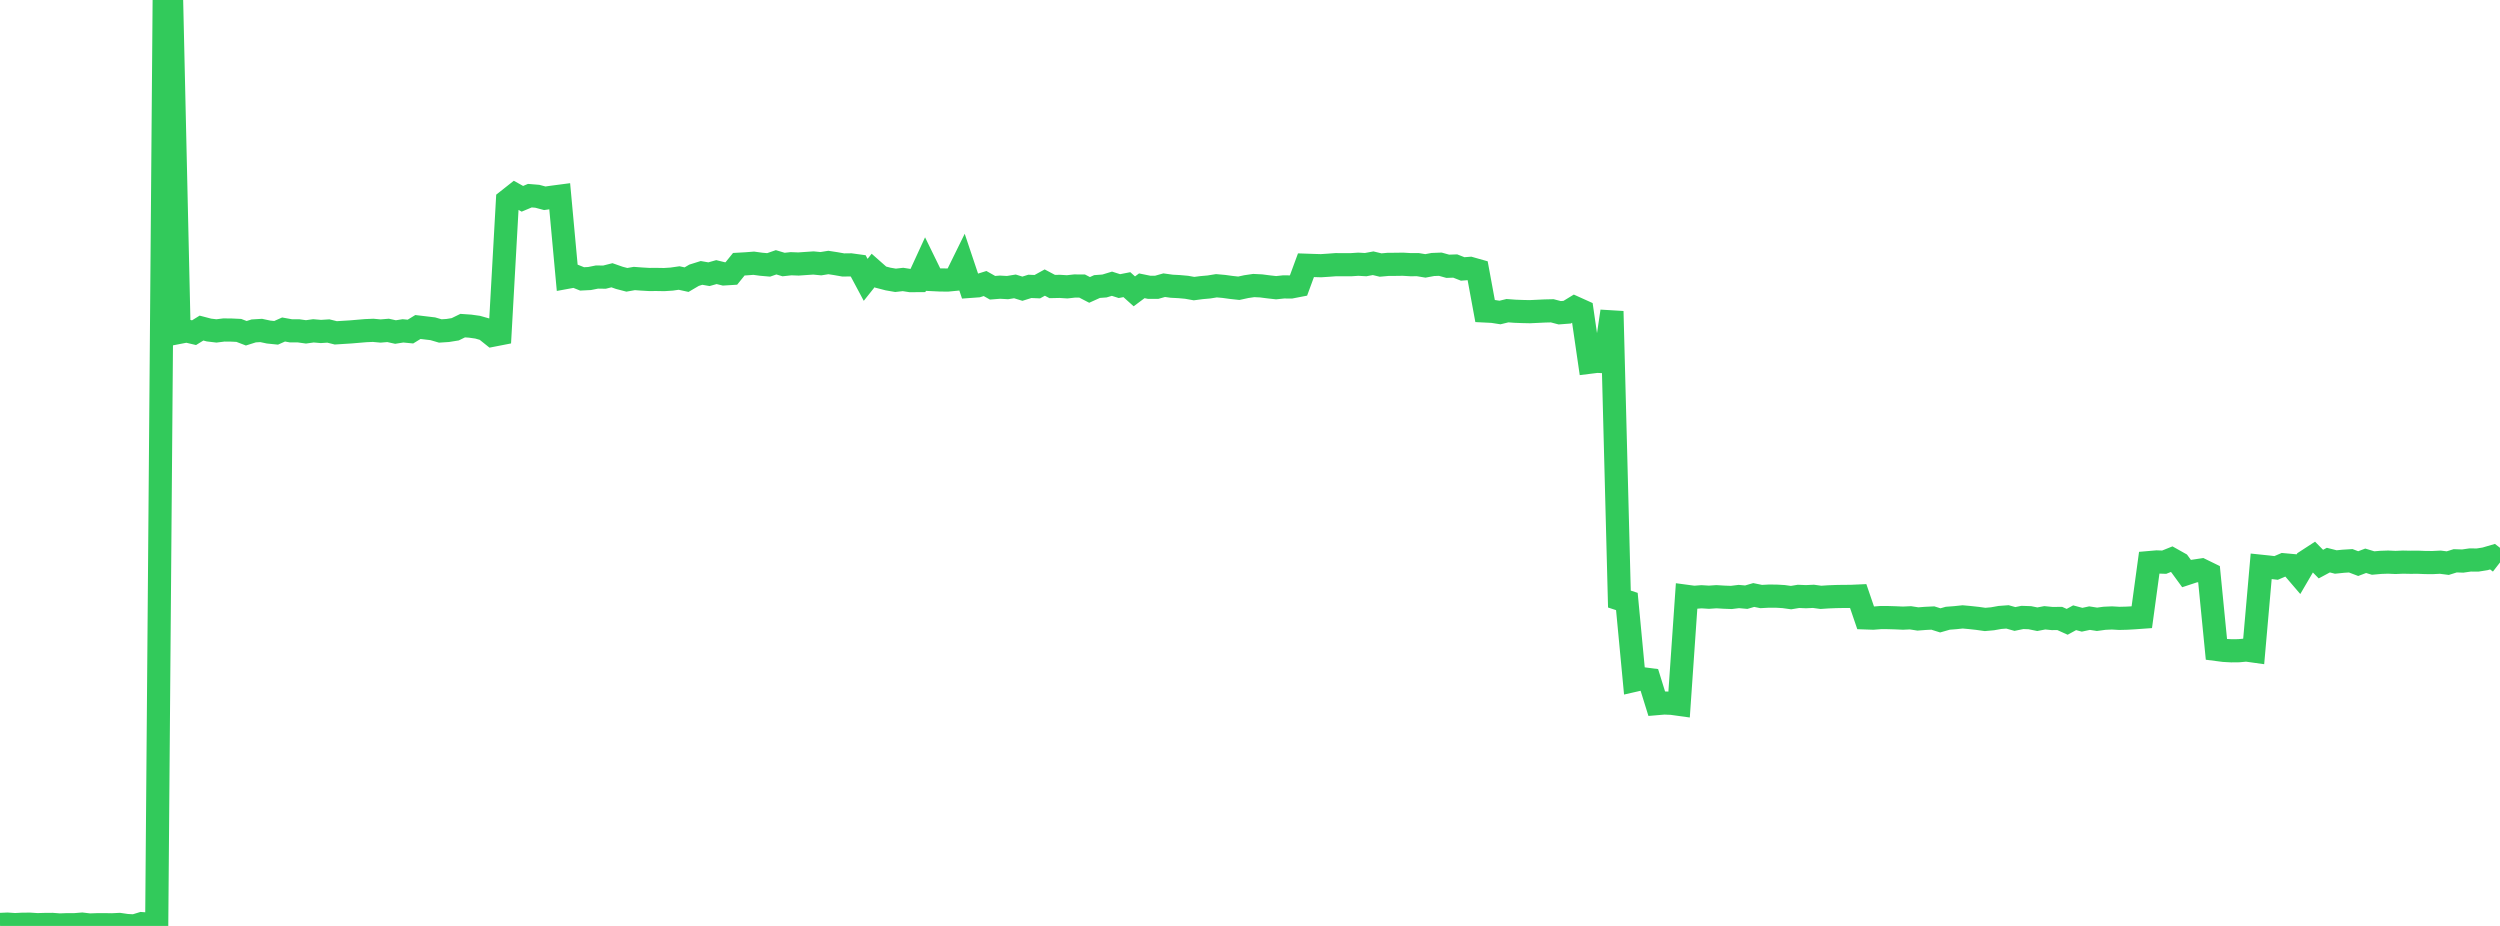 <?xml version="1.0" standalone="no"?>
<!DOCTYPE svg PUBLIC "-//W3C//DTD SVG 1.1//EN" "http://www.w3.org/Graphics/SVG/1.1/DTD/svg11.dtd">

<svg width="135" height="50" viewBox="0 0 135 50" preserveAspectRatio="none" 
  xmlns="http://www.w3.org/2000/svg"
  xmlns:xlink="http://www.w3.org/1999/xlink">


<polyline points="0.0, 49.919 0.403, 49.902 0.806, 49.929 1.209, 49.909 1.612, 49.906 2.015, 49.932 2.418, 49.921 2.821, 49.918 3.224, 49.948 3.627, 49.933 4.03, 49.934 4.433, 49.902 4.836, 49.949 5.239, 49.935 5.642, 49.933 6.045, 49.94 6.448, 49.92 6.851, 49.978 7.254, 50.0 7.657, 49.876 8.06, 49.905 8.463, 49.924 8.866, 0.0 9.269, 0.132 9.672, 17.948 10.075, 17.87 10.478, 17.965 10.881, 17.716 11.284, 17.822 11.687, 17.87 12.09, 17.819 12.493, 17.823 12.896, 17.842 13.299, 17.996 13.701, 17.869 14.104, 17.845 14.507, 17.931 14.91, 17.972 15.313, 17.793 15.716, 17.866 16.119, 17.865 16.522, 17.921 16.925, 17.865 17.328, 17.9 17.731, 17.874 18.134, 17.974 18.537, 17.948 18.94, 17.923 19.343, 17.889 19.746, 17.855 20.149, 17.838 20.552, 17.875 20.955, 17.841 21.358, 17.93 21.761, 17.866 22.164, 17.905 22.567, 17.658 22.97, 17.706 23.373, 17.754 23.776, 17.872 24.179, 17.846 24.582, 17.781 24.985, 17.584 25.388, 17.612 25.791, 17.668 26.194, 17.782 26.597, 18.104 27.0, 18.025 27.403, 10.828 27.806, 10.51 28.209, 10.735 28.612, 10.566 29.015, 10.599 29.418, 10.707 29.821, 10.649 30.224, 10.596 30.627, 14.973 31.03, 14.899 31.433, 15.061 31.836, 15.04 32.239, 14.96 32.642, 14.966 33.045, 14.864 33.448, 15.005 33.851, 15.11 34.254, 15.039 34.657, 15.069 35.06, 15.092 35.463, 15.09 35.866, 15.097 36.269, 15.071 36.672, 15.013 37.075, 15.101 37.478, 14.864 37.881, 14.737 38.284, 14.807 38.687, 14.693 39.09, 14.792 39.493, 14.767 39.896, 14.268 40.299, 14.245 40.701, 14.214 41.104, 14.269 41.507, 14.304 41.91, 14.164 42.313, 14.285 42.716, 14.241 43.119, 14.256 43.522, 14.228 43.925, 14.201 44.328, 14.24 44.731, 14.175 45.134, 14.237 45.537, 14.308 45.94, 14.303 46.343, 14.358 46.746, 15.112 47.149, 14.606 47.552, 14.962 47.955, 15.067 48.358, 15.137 48.761, 15.091 49.164, 15.154 49.567, 15.151 49.97, 14.274 50.373, 15.099 50.776, 15.118 51.179, 15.122 51.582, 15.083 51.985, 14.263 52.388, 15.465 52.791, 15.436 53.194, 15.311 53.597, 15.539 54.0, 15.507 54.403, 15.53 54.806, 15.465 55.209, 15.59 55.612, 15.464 56.015, 15.481 56.418, 15.259 56.821, 15.473 57.224, 15.464 57.627, 15.489 58.03, 15.444 58.433, 15.446 58.836, 15.655 59.239, 15.473 59.642, 15.443 60.045, 15.321 60.448, 15.45 60.851, 15.371 61.254, 15.733 61.657, 15.433 62.06, 15.515 62.463, 15.514 62.866, 15.4 63.269, 15.456 63.672, 15.477 64.075, 15.513 64.478, 15.585 64.881, 15.532 65.284, 15.496 65.687, 15.431 66.09, 15.467 66.493, 15.522 66.896, 15.566 67.299, 15.478 67.701, 15.419 68.104, 15.439 68.507, 15.491 68.91, 15.536 69.313, 15.493 69.716, 15.496 70.119, 15.418 70.522, 14.322 70.925, 14.336 71.328, 14.348 71.731, 14.322 72.134, 14.292 72.537, 14.294 72.94, 14.295 73.343, 14.268 73.746, 14.29 74.149, 14.215 74.552, 14.312 74.955, 14.276 75.358, 14.274 75.761, 14.268 76.164, 14.292 76.567, 14.291 76.97, 14.358 77.373, 14.283 77.776, 14.267 78.179, 14.379 78.582, 14.365 78.985, 14.523 79.388, 14.492 79.791, 14.606 80.194, 16.793 80.597, 16.813 81.0, 16.875 81.403, 16.777 81.806, 16.807 82.209, 16.822 82.612, 16.831 83.015, 16.812 83.418, 16.793 83.821, 16.783 84.224, 16.889 84.627, 16.858 85.03, 16.612 85.433, 16.794 85.836, 19.561 86.239, 19.511 86.642, 19.529 87.045, 16.81 87.448, 32.349 87.851, 32.481 88.254, 36.738 88.657, 36.646 89.06, 36.698 89.463, 37.996 89.866, 37.962 90.269, 37.978 90.672, 38.034 91.075, 32.202 91.478, 32.256 91.881, 32.225 92.284, 32.25 92.687, 32.222 93.09, 32.247 93.493, 32.262 93.896, 32.212 94.299, 32.248 94.701, 32.13 95.104, 32.213 95.507, 32.191 95.91, 32.192 96.313, 32.215 96.716, 32.271 97.119, 32.204 97.522, 32.221 97.925, 32.202 98.328, 32.257 98.731, 32.23 99.134, 32.214 99.537, 32.207 99.94, 32.205 100.343, 32.187 100.746, 33.367 101.149, 33.381 101.552, 33.349 101.955, 33.35 102.358, 33.362 102.761, 33.38 103.164, 33.361 103.567, 33.424 103.97, 33.393 104.373, 33.373 104.776, 33.5 105.179, 33.385 105.582, 33.354 105.985, 33.312 106.388, 33.349 106.791, 33.393 107.194, 33.45 107.597, 33.414 108.0, 33.342 108.403, 33.312 108.806, 33.425 109.209, 33.342 109.612, 33.356 110.015, 33.438 110.418, 33.361 110.821, 33.401 111.224, 33.396 111.627, 33.578 112.03, 33.358 112.433, 33.466 112.836, 33.379 113.239, 33.442 113.642, 33.387 114.045, 33.369 114.448, 33.392 114.851, 33.382 115.254, 33.359 115.657, 33.33 116.06, 30.379 116.463, 30.344 116.866, 30.358 117.269, 30.196 117.672, 30.422 118.075, 30.974 118.478, 30.841 118.881, 30.78 119.284, 30.977 119.687, 35.069 120.09, 35.121 120.493, 35.143 120.896, 35.139 121.299, 35.101 121.701, 35.157 122.104, 30.579 122.507, 30.621 122.91, 30.669 123.313, 30.496 123.716, 30.533 124.119, 31.004 124.522, 30.314 124.925, 30.052 125.328, 30.462 125.731, 30.246 126.134, 30.348 126.537, 30.307 126.94, 30.282 127.343, 30.435 127.746, 30.282 128.149, 30.404 128.552, 30.368 128.955, 30.354 129.358, 30.372 129.761, 30.355 130.164, 30.363 130.567, 30.36 130.97, 30.376 131.373, 30.378 131.776, 30.358 132.179, 30.409 132.582, 30.283 132.985, 30.297 133.388, 30.239 133.791, 30.242 134.194, 30.178 134.597, 30.06 135.0, 30.372" fill="none" stroke="#32ca5b" stroke-width="1.25"/>

</svg>